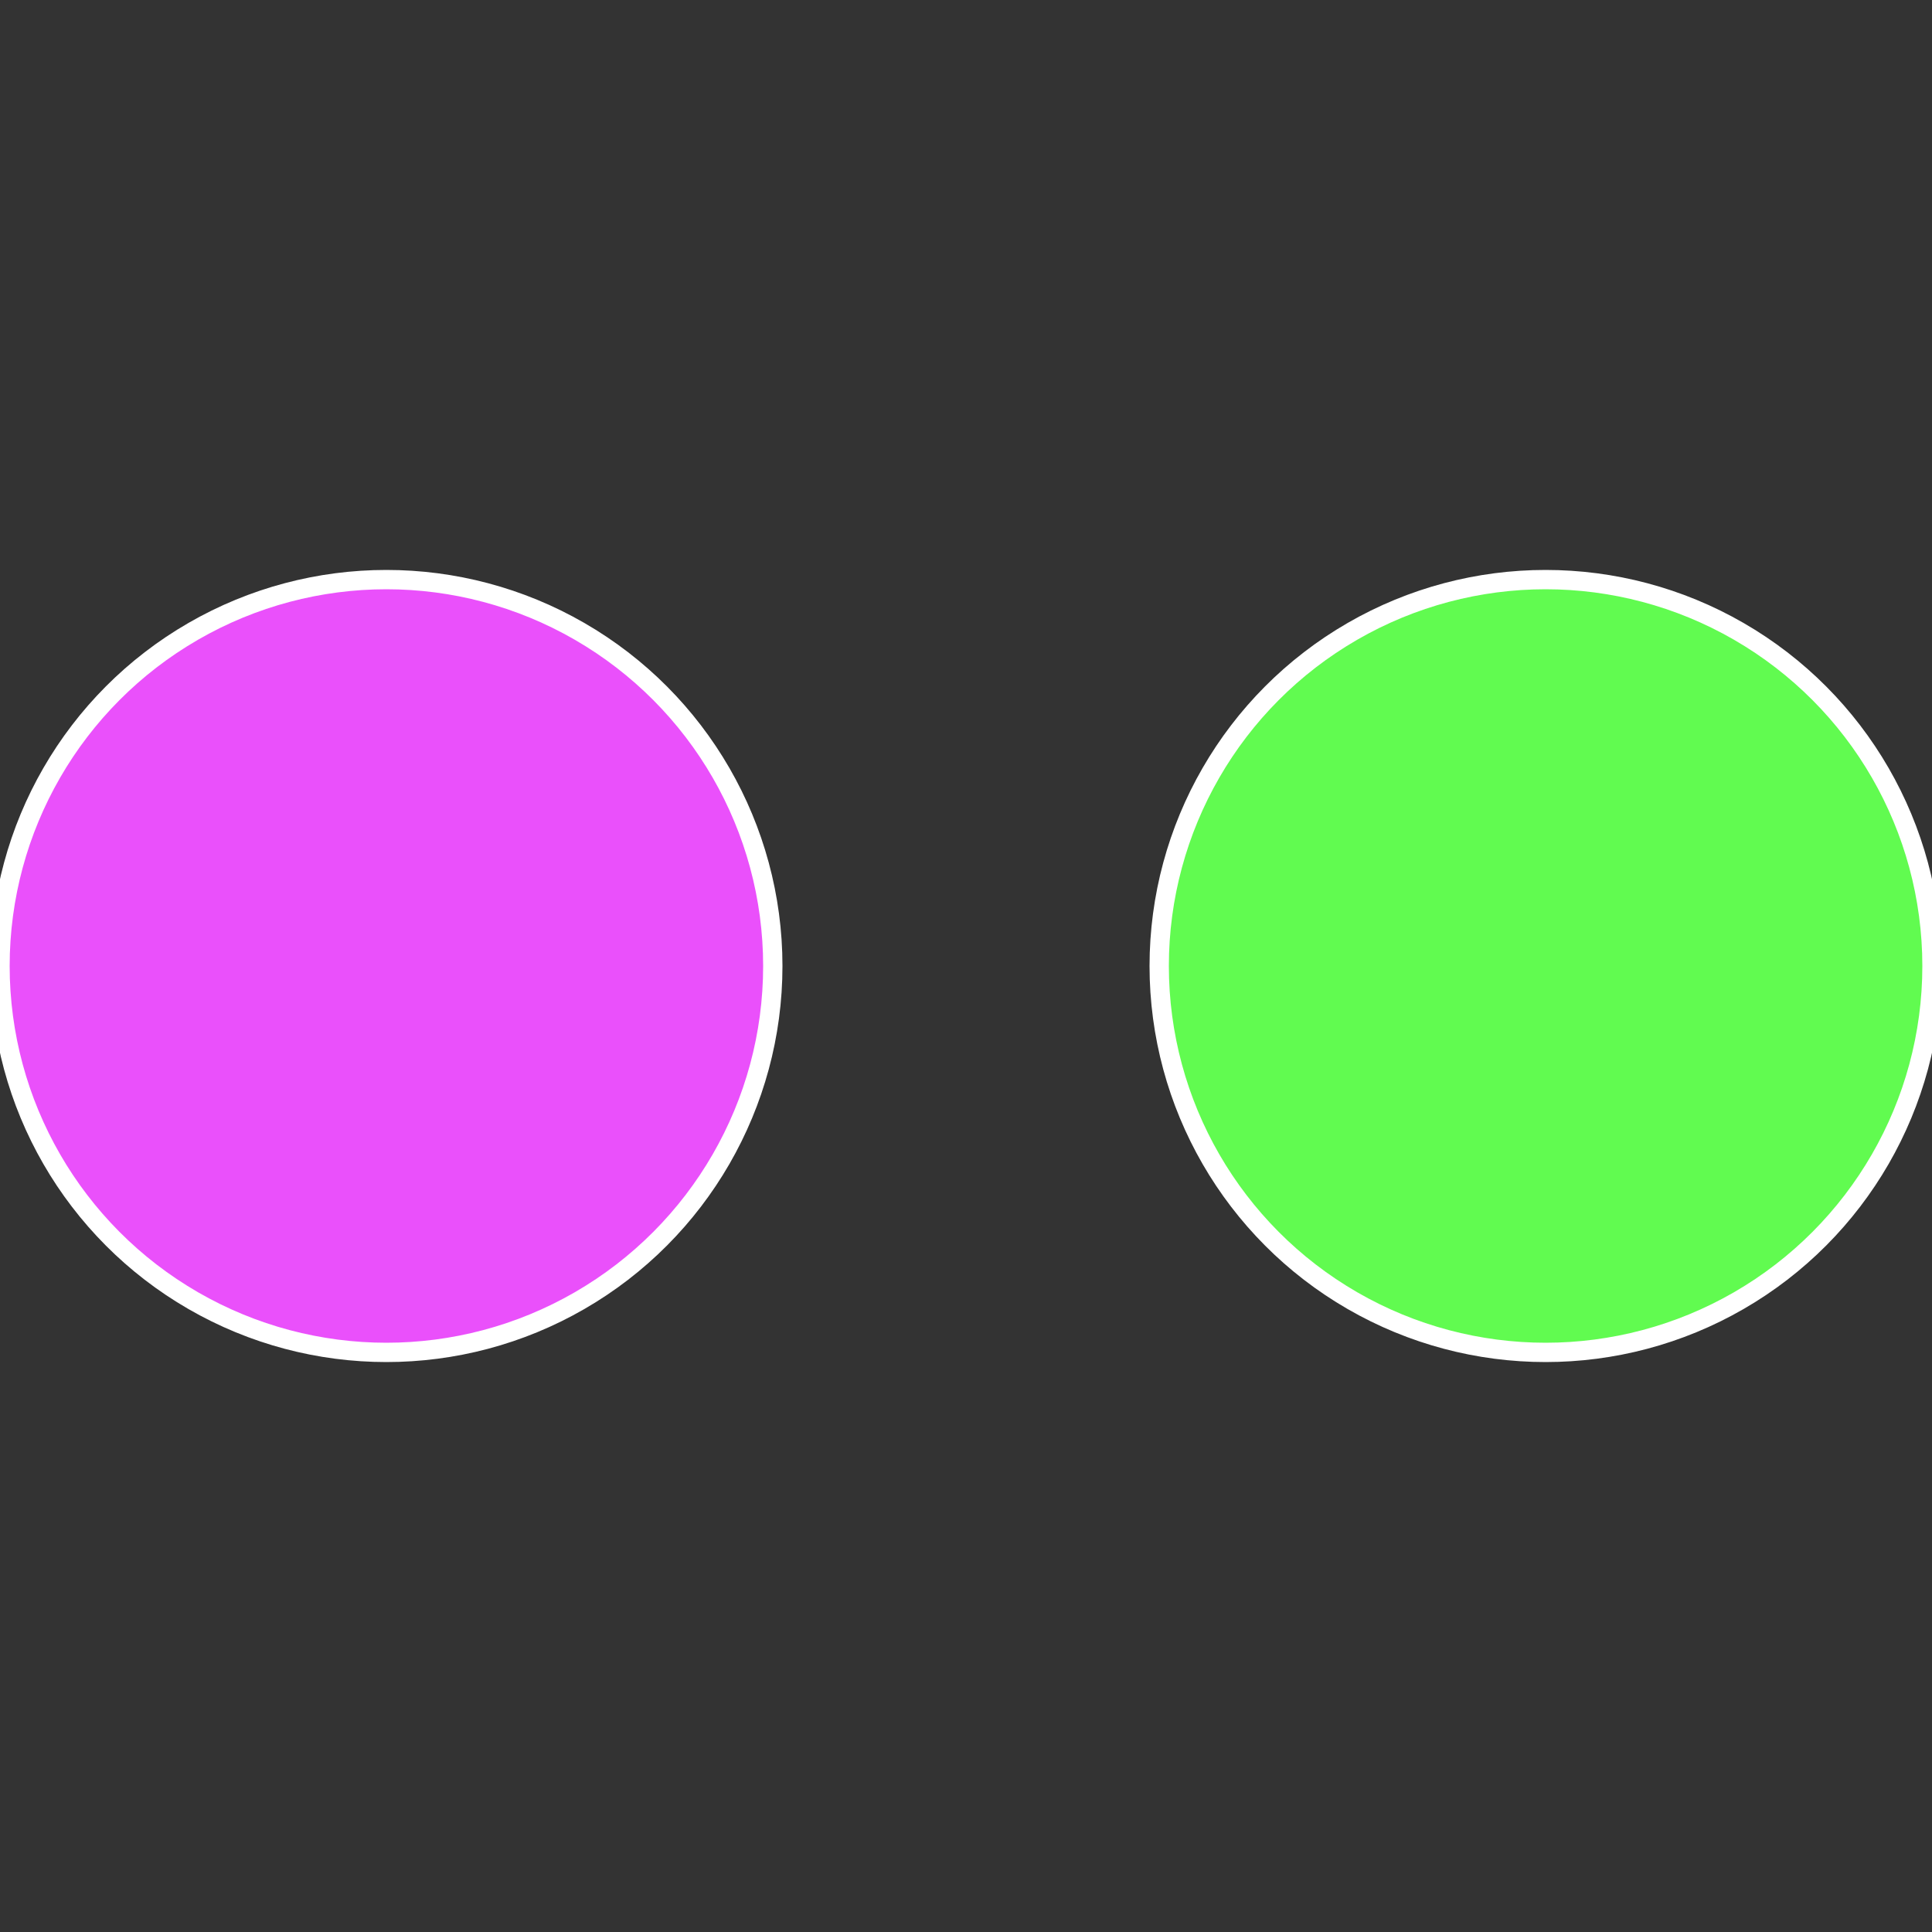 <?xml version="1.0" standalone="no"?>
<svg width="500" height="500" viewBox="-1 -1 2 2" xmlns="http://www.w3.org/2000/svg">
 
                <rect x="-1" y="-1" width="2" height="2" fill="#333333" stroke="none"/>
 
                <circle cx="0.6" cy="0" r="0.4" fill="#61fb50" stroke="#fff" stroke-width="1%" />
             
                <circle cx="-0.6" cy="7.3478807948841E-17" r="0.4" fill="#ea50fb" stroke="#fff" stroke-width="1%" />
            </svg>
